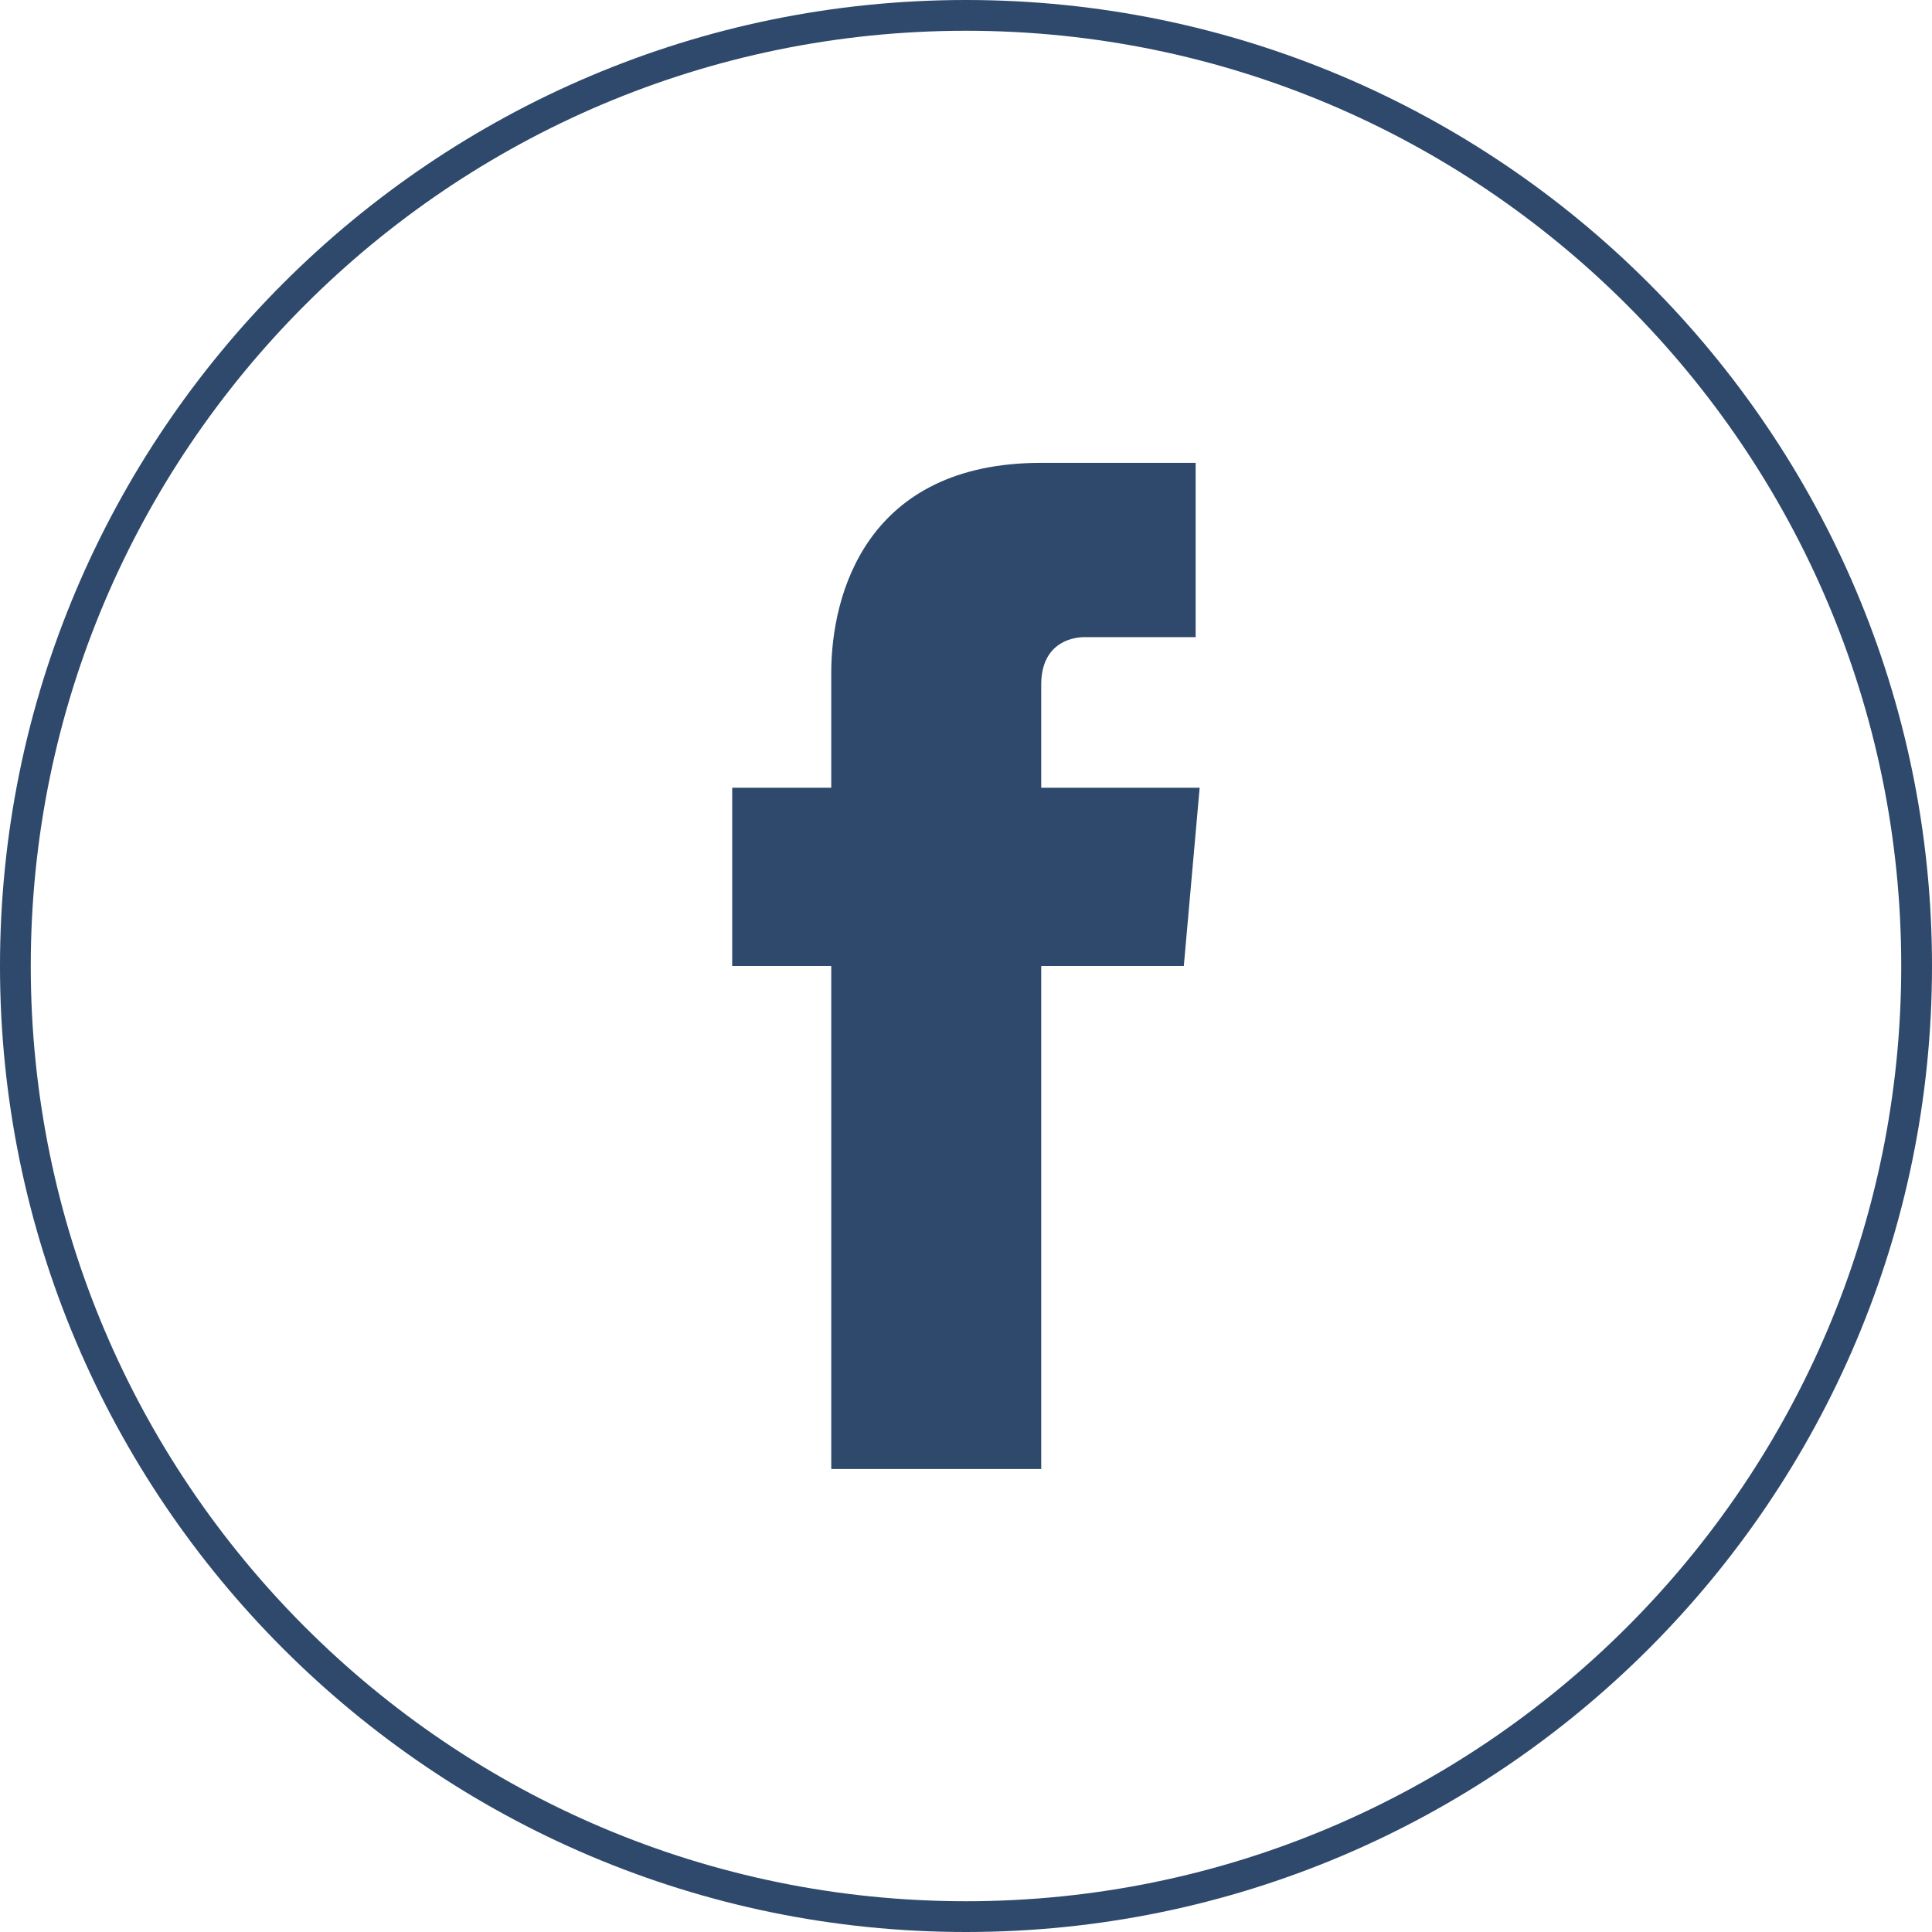 <?xml version="1.0" encoding="UTF-8"?><svg id="Calque_2" xmlns="http://www.w3.org/2000/svg" viewBox="0 0 125.6 125.6"><defs><style>.cls-1{fill:#2E496B;}</style></defs><g id="Vector"><path class="cls-1" d="m62.8,125.6C28.17,125.6,0,97.43,0,62.8S28.17,0,62.8,0s62.8,28.17,62.8,62.8-28.17,62.8-62.8,62.8Zm0-123.6C29.27,2,2,29.27,2,62.8s27.27,60.8,60.8,60.8,60.8-27.27,60.8-60.8S96.32,2,62.8,2Z"/><path class="cls-1" d="m77.99,51.21h-10.3v-6.7c0-2.57,1.8-3.09,2.83-3.09h7.21v-11.33h-10.04c-11.33,0-13.65,8.5-13.65,13.65v7.47h-6.44v11.59h6.44v32.7h13.65v-32.7h9.27l1.03-11.59Z"/></g></svg>